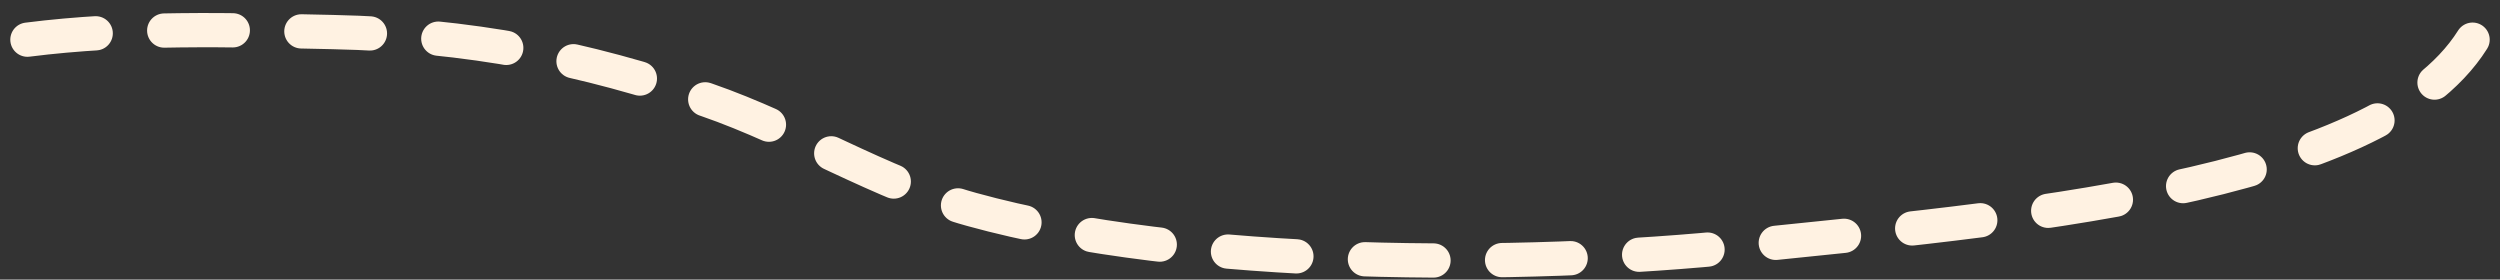 <?xml version="1.0" encoding="UTF-8"?> <svg xmlns="http://www.w3.org/2000/svg" width="152" height="17" viewBox="0 0 152 17" fill="none"><rect x="0" y="0" width="152" height="17" fill="#333333" stroke="none"/><path d="M1.667 2.412C7.709 1.644 14.107 1.816 20.217 1.949C28.548 2.13 35.482 3.484 42.963 6.069C48.405 7.949 53.528 11.196 59.088 12.736C72.216 16.372 92.442 16.386 106.087 14.958C121.557 13.339 144.57 11.57 150.333 2.412" stroke="#FFF2E2" stroke-width="2.083" stroke-linecap="round" stroke-dasharray="4.17 4.17"></path></svg> 